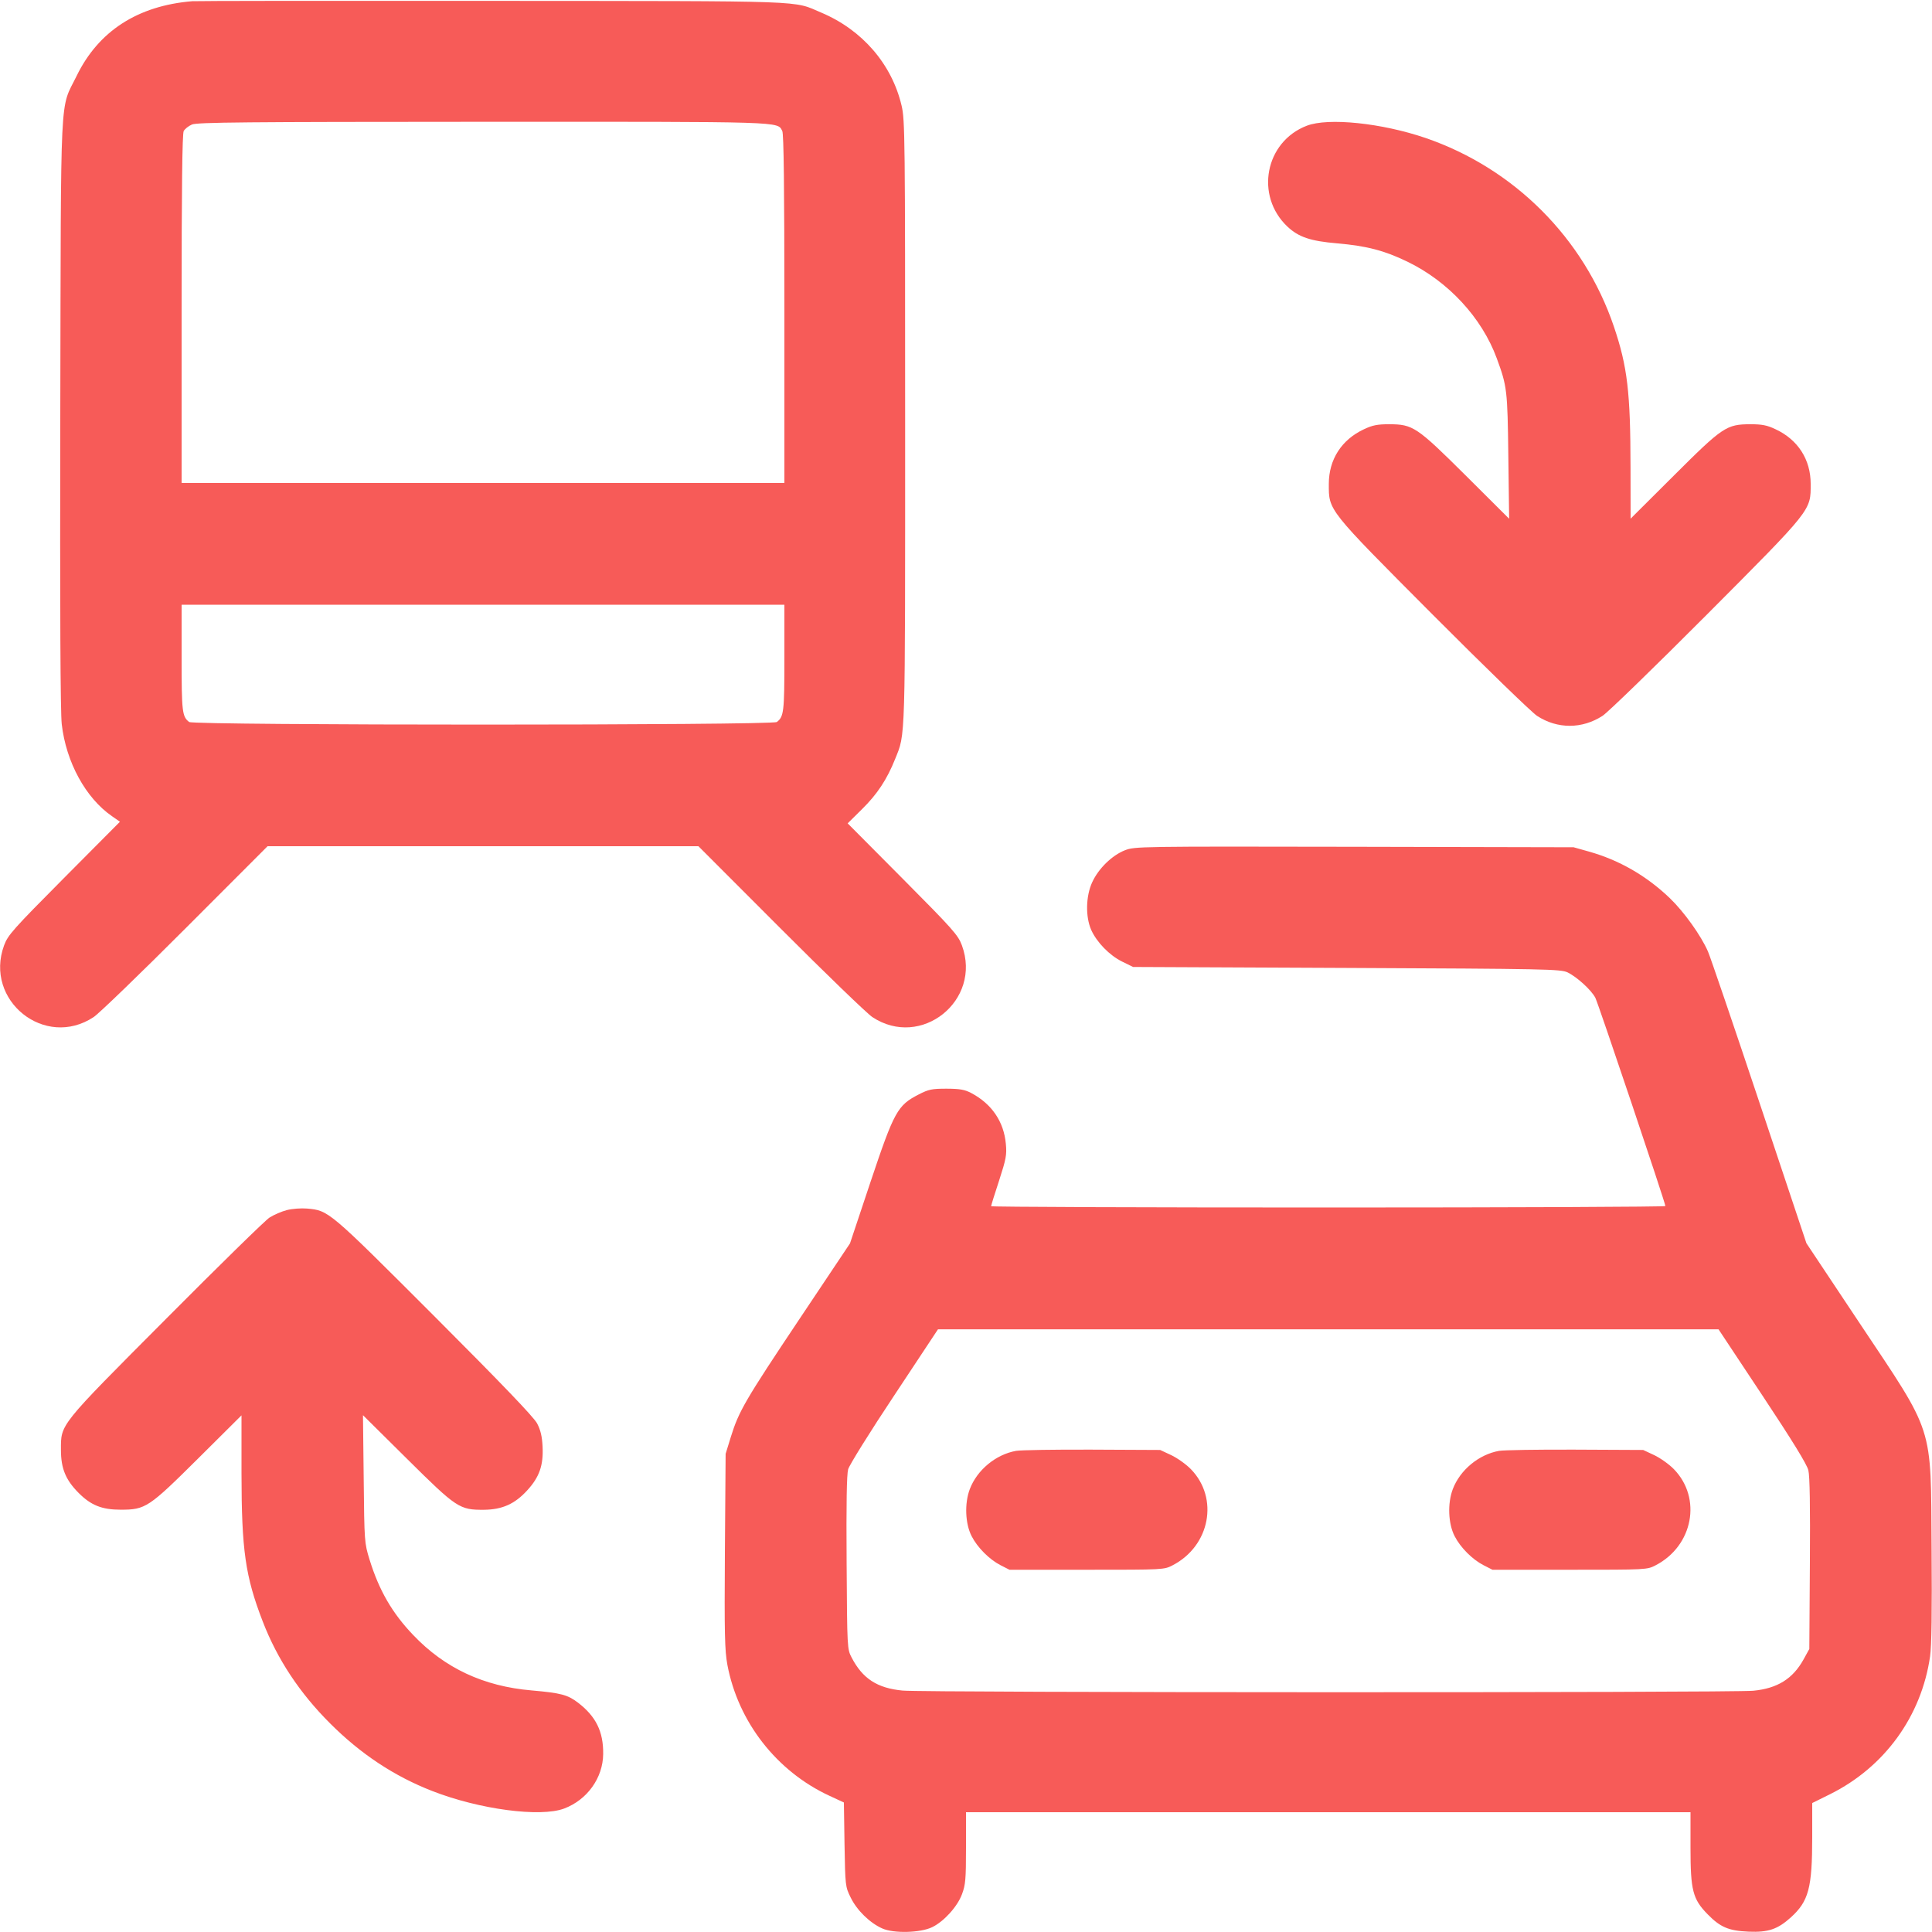 <svg xmlns="http://www.w3.org/2000/svg" width="24" height="24" viewBox="0 0 24 24" version="1.1">
  <path d="M2.388 0.015C1.711 0.071 1.223 0.386 0.952 0.943C0.74 1.378 0.758 1.007 0.749 5.124C0.744 7.606 0.75 8.843 0.767 8.996C0.821 9.468 1.064 9.913 1.391 10.139L1.49 10.208 0.796 10.906C0.16 11.546 0.098 11.616 0.051 11.743C-0.201 12.428 0.558 13.036 1.164 12.634C1.23 12.59 1.743 12.095 2.304 11.533L3.324 10.512 6 10.512L8.676 10.512 9.696 11.533C10.257 12.095 10.77 12.59 10.836 12.634C11.442 13.036 12.201 12.428 11.949 11.743C11.902 11.616 11.84 11.546 11.214 10.916L10.53 10.228 10.708 10.052C10.898 9.865 11.018 9.683 11.12 9.428C11.249 9.104 11.244 9.286 11.244 5.256C11.244 1.703 11.242 1.49 11.2 1.313C11.079 0.797 10.712 0.372 10.203 0.157C9.84 0.004 10.117 0.014 6.12 0.011C4.12 0.009 2.441 0.011 2.388 0.015M2.384 1.547C2.342 1.565 2.296 1.602 2.282 1.628C2.264 1.662 2.256 2.338 2.256 3.838L2.256 6 6 6L9.744 6 9.744 3.838C9.744 2.336 9.736 1.662 9.718 1.628C9.654 1.508 9.785 1.512 5.995 1.513C3.044 1.514 2.447 1.519 2.384 1.547M16.233 1.562C15.715 1.761 15.587 2.432 15.993 2.815C16.131 2.945 16.279 2.995 16.611 3.023C16.977 3.055 17.198 3.112 17.484 3.251C17.992 3.497 18.408 3.947 18.593 4.45C18.721 4.798 18.727 4.844 18.737 5.664L18.747 6.444 18.212 5.911C17.598 5.301 17.553 5.271 17.256 5.27C17.112 5.27 17.049 5.282 16.944 5.332C16.665 5.462 16.507 5.708 16.507 6.012C16.507 6.345 16.484 6.317 17.803 7.641C18.446 8.286 19.027 8.849 19.094 8.893C19.347 9.058 19.654 9.057 19.908 8.892C19.974 8.849 20.554 8.286 21.197 7.641C22.516 6.317 22.493 6.345 22.493 6.012C22.493 5.708 22.335 5.462 22.056 5.332C21.951 5.282 21.888 5.27 21.744 5.27C21.447 5.271 21.401 5.301 20.79 5.911L20.256 6.443 20.255 5.807C20.254 4.871 20.217 4.555 20.048 4.056C19.676 2.959 18.81 2.092 17.709 1.714C17.164 1.528 16.5 1.459 16.233 1.562M2.256 8.174C2.256 8.846 2.263 8.902 2.35 8.969C2.405 9.012 9.595 9.012 9.65 8.969C9.737 8.902 9.744 8.846 9.744 8.174L9.744 7.512 6 7.512L2.256 7.512 2.256 8.174M13.975 10.562C13.814 10.625 13.646 10.789 13.568 10.959C13.488 11.132 13.483 11.387 13.555 11.551C13.624 11.705 13.782 11.868 13.941 11.946L14.076 12.012 16.728 12.024C19.212 12.035 19.386 12.039 19.472 12.079C19.586 12.133 19.768 12.298 19.818 12.395C19.854 12.465 20.688 14.944 20.688 14.982C20.688 14.992 18.803 15 16.5 15C14.197 15 12.312 14.993 12.312 14.984C12.312 14.975 12.356 14.832 12.411 14.666C12.498 14.397 12.508 14.347 12.495 14.209C12.47 13.934 12.321 13.714 12.067 13.579C11.983 13.535 11.926 13.525 11.758 13.524C11.577 13.524 11.536 13.532 11.412 13.596C11.149 13.731 11.108 13.805 10.815 14.679L10.559 15.446 9.934 16.381C9.257 17.394 9.178 17.53 9.079 17.849L9.014 18.06 9.005 19.266C8.998 20.305 9.003 20.501 9.036 20.682C9.17 21.392 9.648 22.005 10.306 22.309L10.483 22.391 10.491 22.913C10.5 23.427 10.501 23.438 10.567 23.571C10.644 23.73 10.806 23.888 10.96 23.956C11.103 24.02 11.434 24.011 11.58 23.94C11.726 23.869 11.893 23.685 11.95 23.531C11.994 23.414 12 23.345 12 22.955L12 22.512 16.5 22.512L21 22.512 21 22.955C21 23.483 21.028 23.591 21.212 23.779C21.37 23.941 21.474 23.985 21.723 23.996C21.966 24.006 22.083 23.966 22.246 23.819C22.468 23.618 22.512 23.453 22.512 22.822L22.512 22.398 22.734 22.288C23.41 21.952 23.868 21.322 23.976 20.577C23.995 20.448 24.001 20.02 23.995 19.236C23.983 17.67 24.039 17.845 23.087 16.416L22.44 15.444 21.855 13.692C21.533 12.728 21.246 11.886 21.217 11.82C21.131 11.622 20.919 11.326 20.744 11.158C20.454 10.88 20.116 10.685 19.74 10.579L19.548 10.525 16.824 10.519C14.141 10.514 14.098 10.515 13.975 10.562M3.564 15.032C3.498 15.049 3.401 15.091 3.348 15.125C3.295 15.159 2.716 15.726 2.062 16.384C0.723 17.728 0.757 17.687 0.757 18.012C0.757 18.242 0.816 18.385 0.978 18.547C1.131 18.7 1.267 18.754 1.5 18.754C1.808 18.754 1.847 18.728 2.464 18.115L3 17.582 3 18.301C3.001 19.257 3.047 19.582 3.264 20.143C3.445 20.612 3.722 21.031 4.102 21.41C4.48 21.788 4.896 22.064 5.368 22.248C5.953 22.477 6.714 22.578 7.009 22.466C7.296 22.357 7.49 22.085 7.493 21.789C7.496 21.51 7.403 21.322 7.18 21.151C7.051 21.053 6.969 21.031 6.603 20.999C6.008 20.948 5.526 20.723 5.135 20.313C4.872 20.039 4.709 19.756 4.591 19.375C4.527 19.167 4.526 19.153 4.518 18.372L4.509 17.58 5.057 18.123C5.673 18.734 5.708 18.757 6.012 18.755C6.238 18.753 6.396 18.683 6.55 18.513C6.701 18.349 6.752 18.201 6.74 17.968C6.734 17.844 6.715 17.764 6.672 17.682C6.63 17.603 6.243 17.199 5.39 16.345C4.076 15.031 4.085 15.038 3.813 15.013C3.742 15.007 3.63 15.015 3.564 15.032M11.108 17.335C10.808 17.786 10.551 18.199 10.536 18.252C10.518 18.318 10.512 18.676 10.517 19.416C10.524 20.482 10.524 20.484 10.58 20.592C10.716 20.853 10.898 20.971 11.213 21.001C11.484 21.027 21.508 21.029 21.78 21.003C22.08 20.974 22.271 20.855 22.405 20.613L22.476 20.484 22.483 19.428C22.488 18.713 22.482 18.337 22.464 18.264C22.446 18.19 22.265 17.896 21.893 17.335L21.348 16.513 16.5 16.513L11.652 16.513 11.108 17.335M12.622 18.023C12.37 18.068 12.137 18.261 12.047 18.499C11.98 18.676 11.99 18.928 12.07 19.083C12.142 19.224 12.29 19.372 12.428 19.443L12.54 19.5 13.5 19.5C14.459 19.5 14.46 19.5 14.568 19.444C15.032 19.203 15.144 18.611 14.794 18.251C14.735 18.19 14.625 18.112 14.549 18.076L14.412 18.012 13.572 18.008C13.11 18.006 12.683 18.013 12.622 18.023M18.622 18.023C18.37 18.068 18.137 18.261 18.047 18.499C17.98 18.676 17.99 18.928 18.07 19.083C18.142 19.224 18.29 19.372 18.428 19.443L18.54 19.5 19.5 19.5C20.459 19.5 20.46 19.5 20.568 19.444C21.032 19.203 21.144 18.611 20.794 18.251C20.735 18.19 20.625 18.112 20.549 18.076L20.412 18.012 19.572 18.008C19.11 18.006 18.683 18.013 18.622 18.023" stroke="none" fill="#f75b58" fill-rule="evenodd" stroke-width="0.024"></path>
</svg>